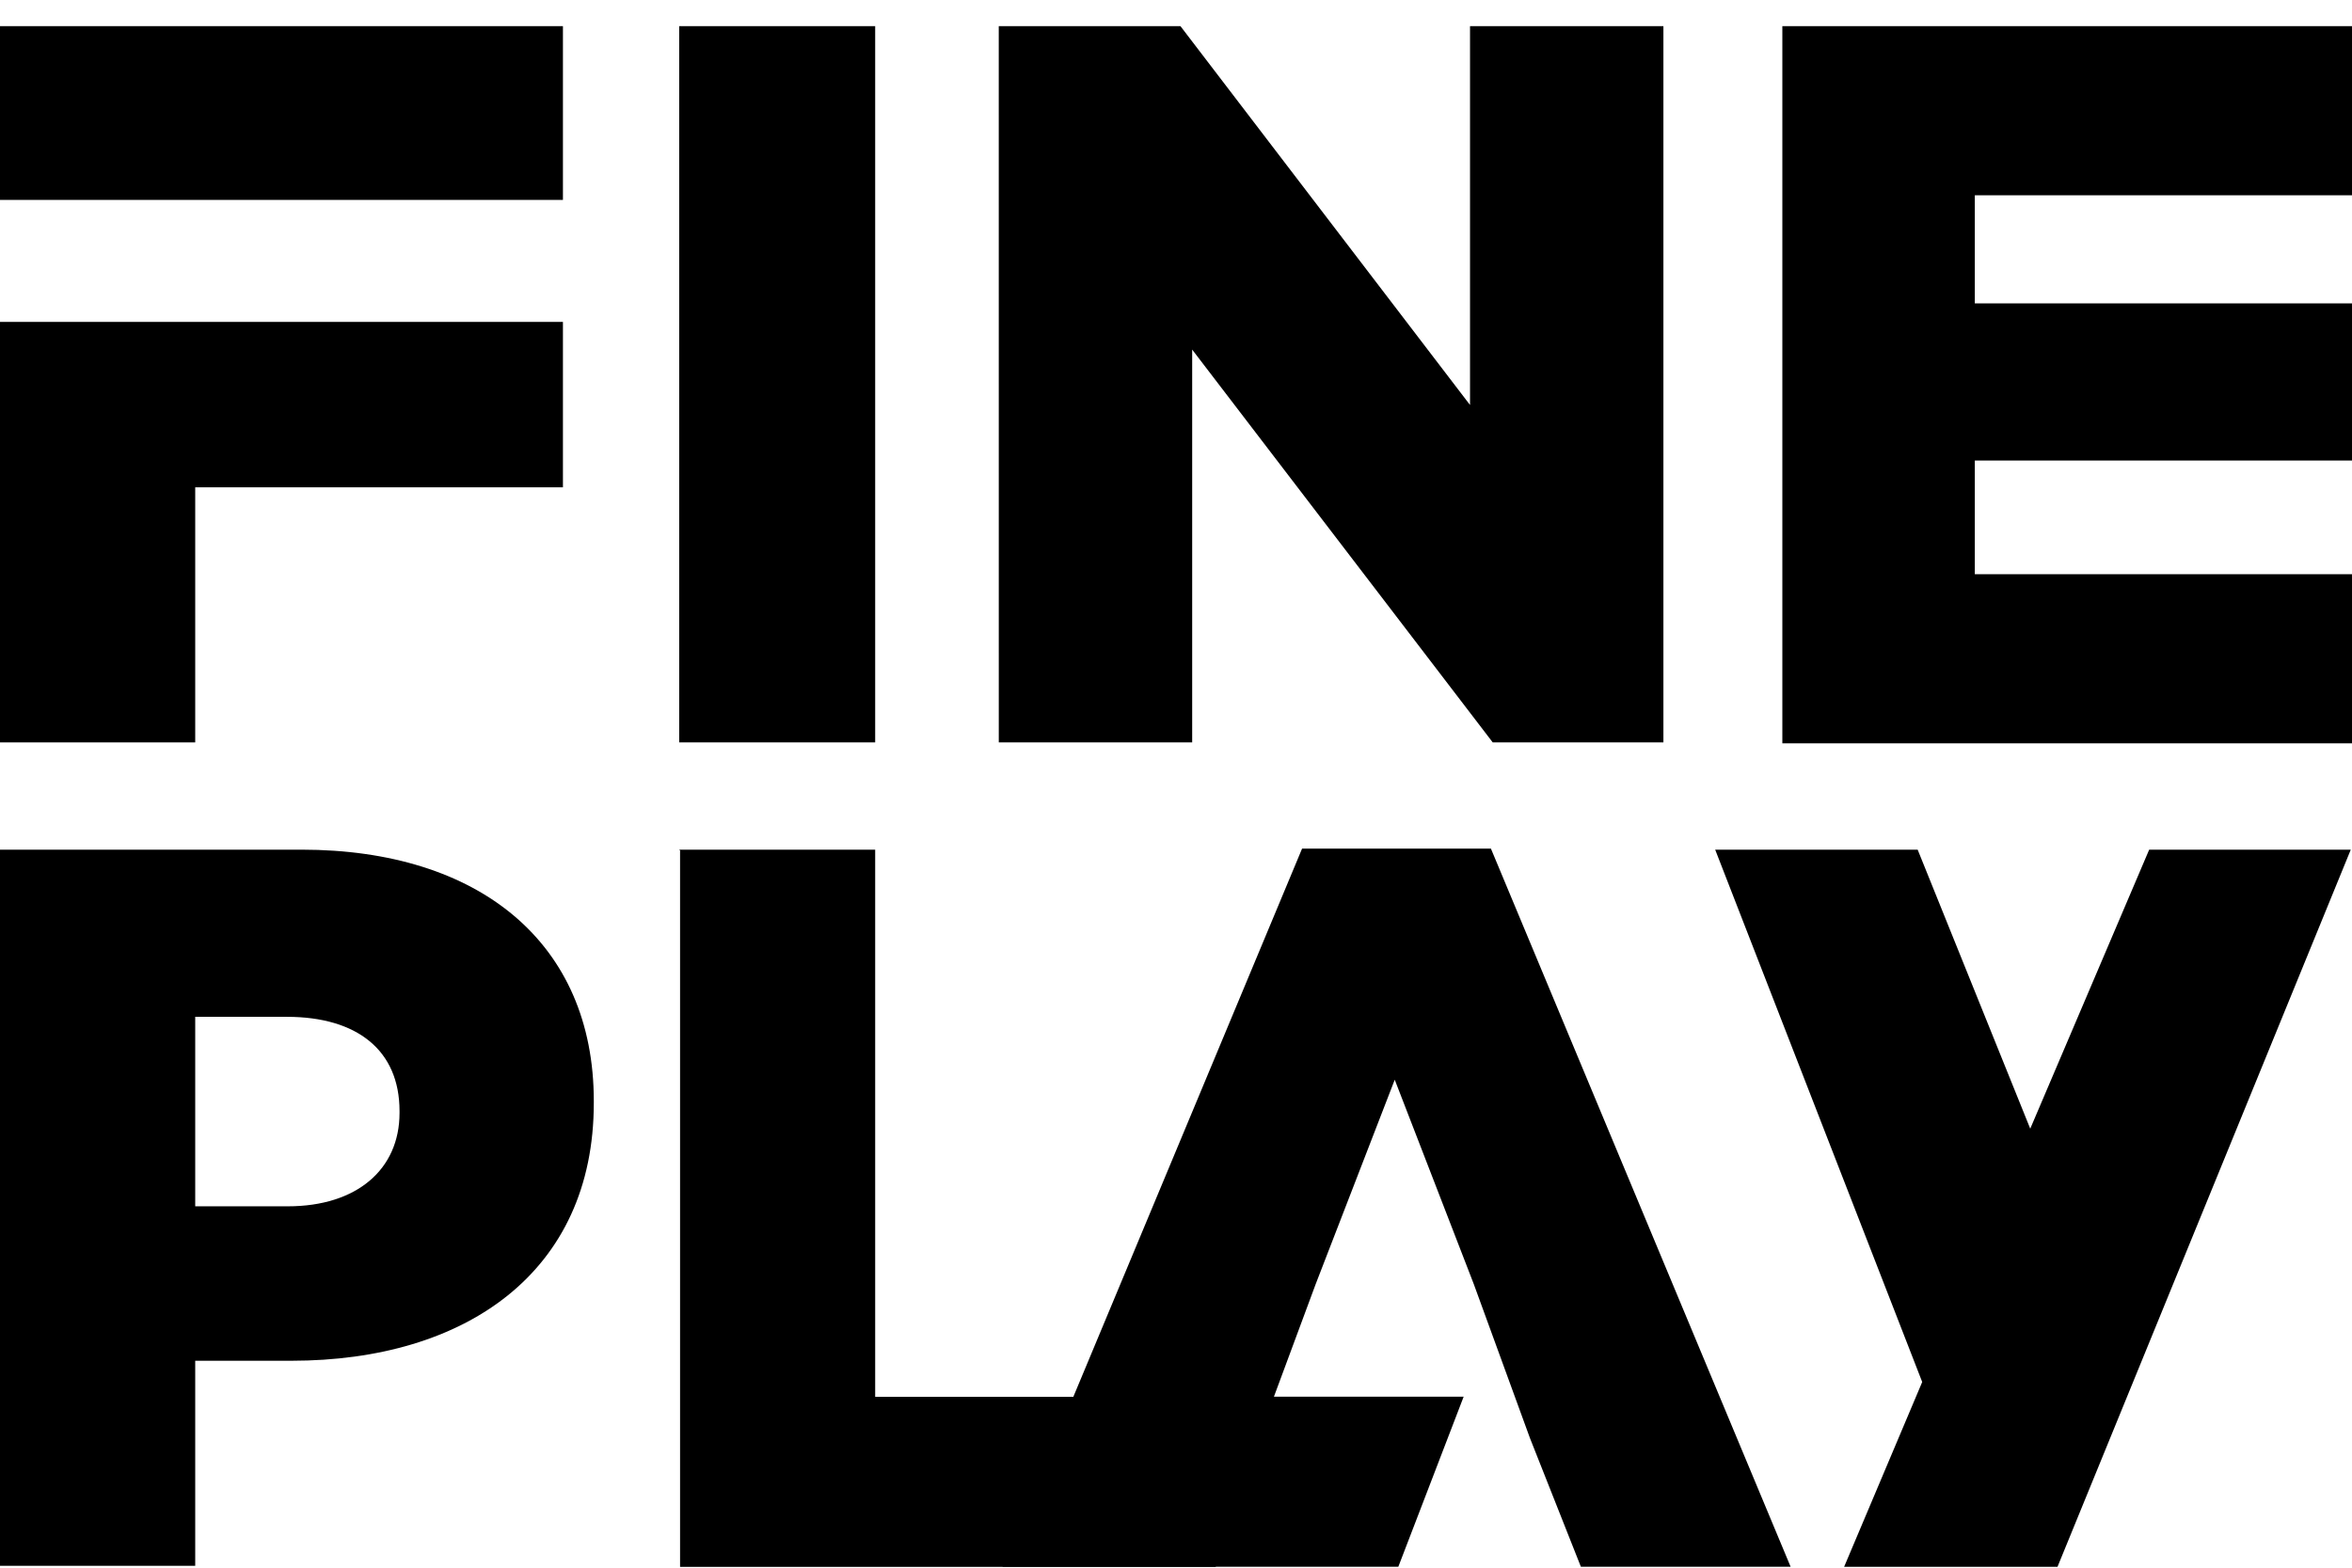 <svg xmlns="http://www.w3.org/2000/svg" xmlns:xlink="http://www.w3.org/1999/xlink" width="90" height="60" viewBox="0 0 90 60">
  <defs>
    <clipPath id="clip-path">
      <rect id="長方形_1" data-name="長方形 1" width="90" height="59" fill="#fff"/>
    </clipPath>
    <clipPath id="clip-カスタムサイズ_1">
      <rect width="90" height="60"/>
    </clipPath>
  </defs>
  <g id="カスタムサイズ_1" data-name="カスタムサイズ – 1" clip-path="url(#clip-カスタムサイズ_1)">
    <g id="partner-01" transform="translate(0 1)" clip-path="url(#clip-path)">
      <path id="パス_1" data-name="パス 1" d="M24.241,0h7.5V27.413h-7.5Z" transform="translate(1.748)"/>
      <path id="パス_2" data-name="パス 2" d="M35.648,0H42.6L53.681,14.5V0h7.4V27.413H54.549L43.049,12.38V27.413h-7.4Z" transform="translate(2.57)"/>
      <path id="パス_3" data-name="パス 3" d="M63.583,0H85.437V6.473H70.983v4.139H85.437v6.013H70.983v4.351H85.472v6.473H63.618V0Z" transform="translate(4.584)"/>
      <path id="パス_4" data-name="パス 4" d="M21.541,0H0V6.65H21.541Z"/>
      <path id="パス_5" data-name="パス 5" d="M0,10.559V26.653H7.47V16.89H21.541V10.559Z" transform="translate(0 0.761)"/>
      <path id="パス_6" data-name="パス 6" d="M0,29.4H11.535c6.81,0,11.187,3.573,11.187,9.621v.071c0,6.473-4.9,9.869-11.57,9.869H7.47V56.81H0ZM11.014,43.05c2.641,0,4.274-1.415,4.274-3.573v-.071c0-2.334-1.633-3.608-4.308-3.608H7.47V43.05Z" transform="translate(0 2.119)"/>
      <path id="パス_7" data-name="パス 7" d="M24.241,29.4h7.5v20.94H44.775v6.509h-20.5V29.432Z" transform="translate(1.748 2.119)"/>
      <path id="パス_8" data-name="パス 8" d="M54.471,29.363H47.244L35.778,56.848H50.927l2.5-6.509H46.167l1.6-4.315,3.023-7.817,3.023,7.817,2.154,5.907,1.946,4.917h8.026Z" transform="translate(2.58 2.117)"/>
      <path id="パス_9" data-name="パス 9" d="M77.825,29.4,73.274,40.079,68.966,29.4H61.218l7.922,20.374-2.988,7.074h8.165L85.539,29.4Z" transform="translate(4.414 2.119)"/>
    </g>
  </g>
</svg>
